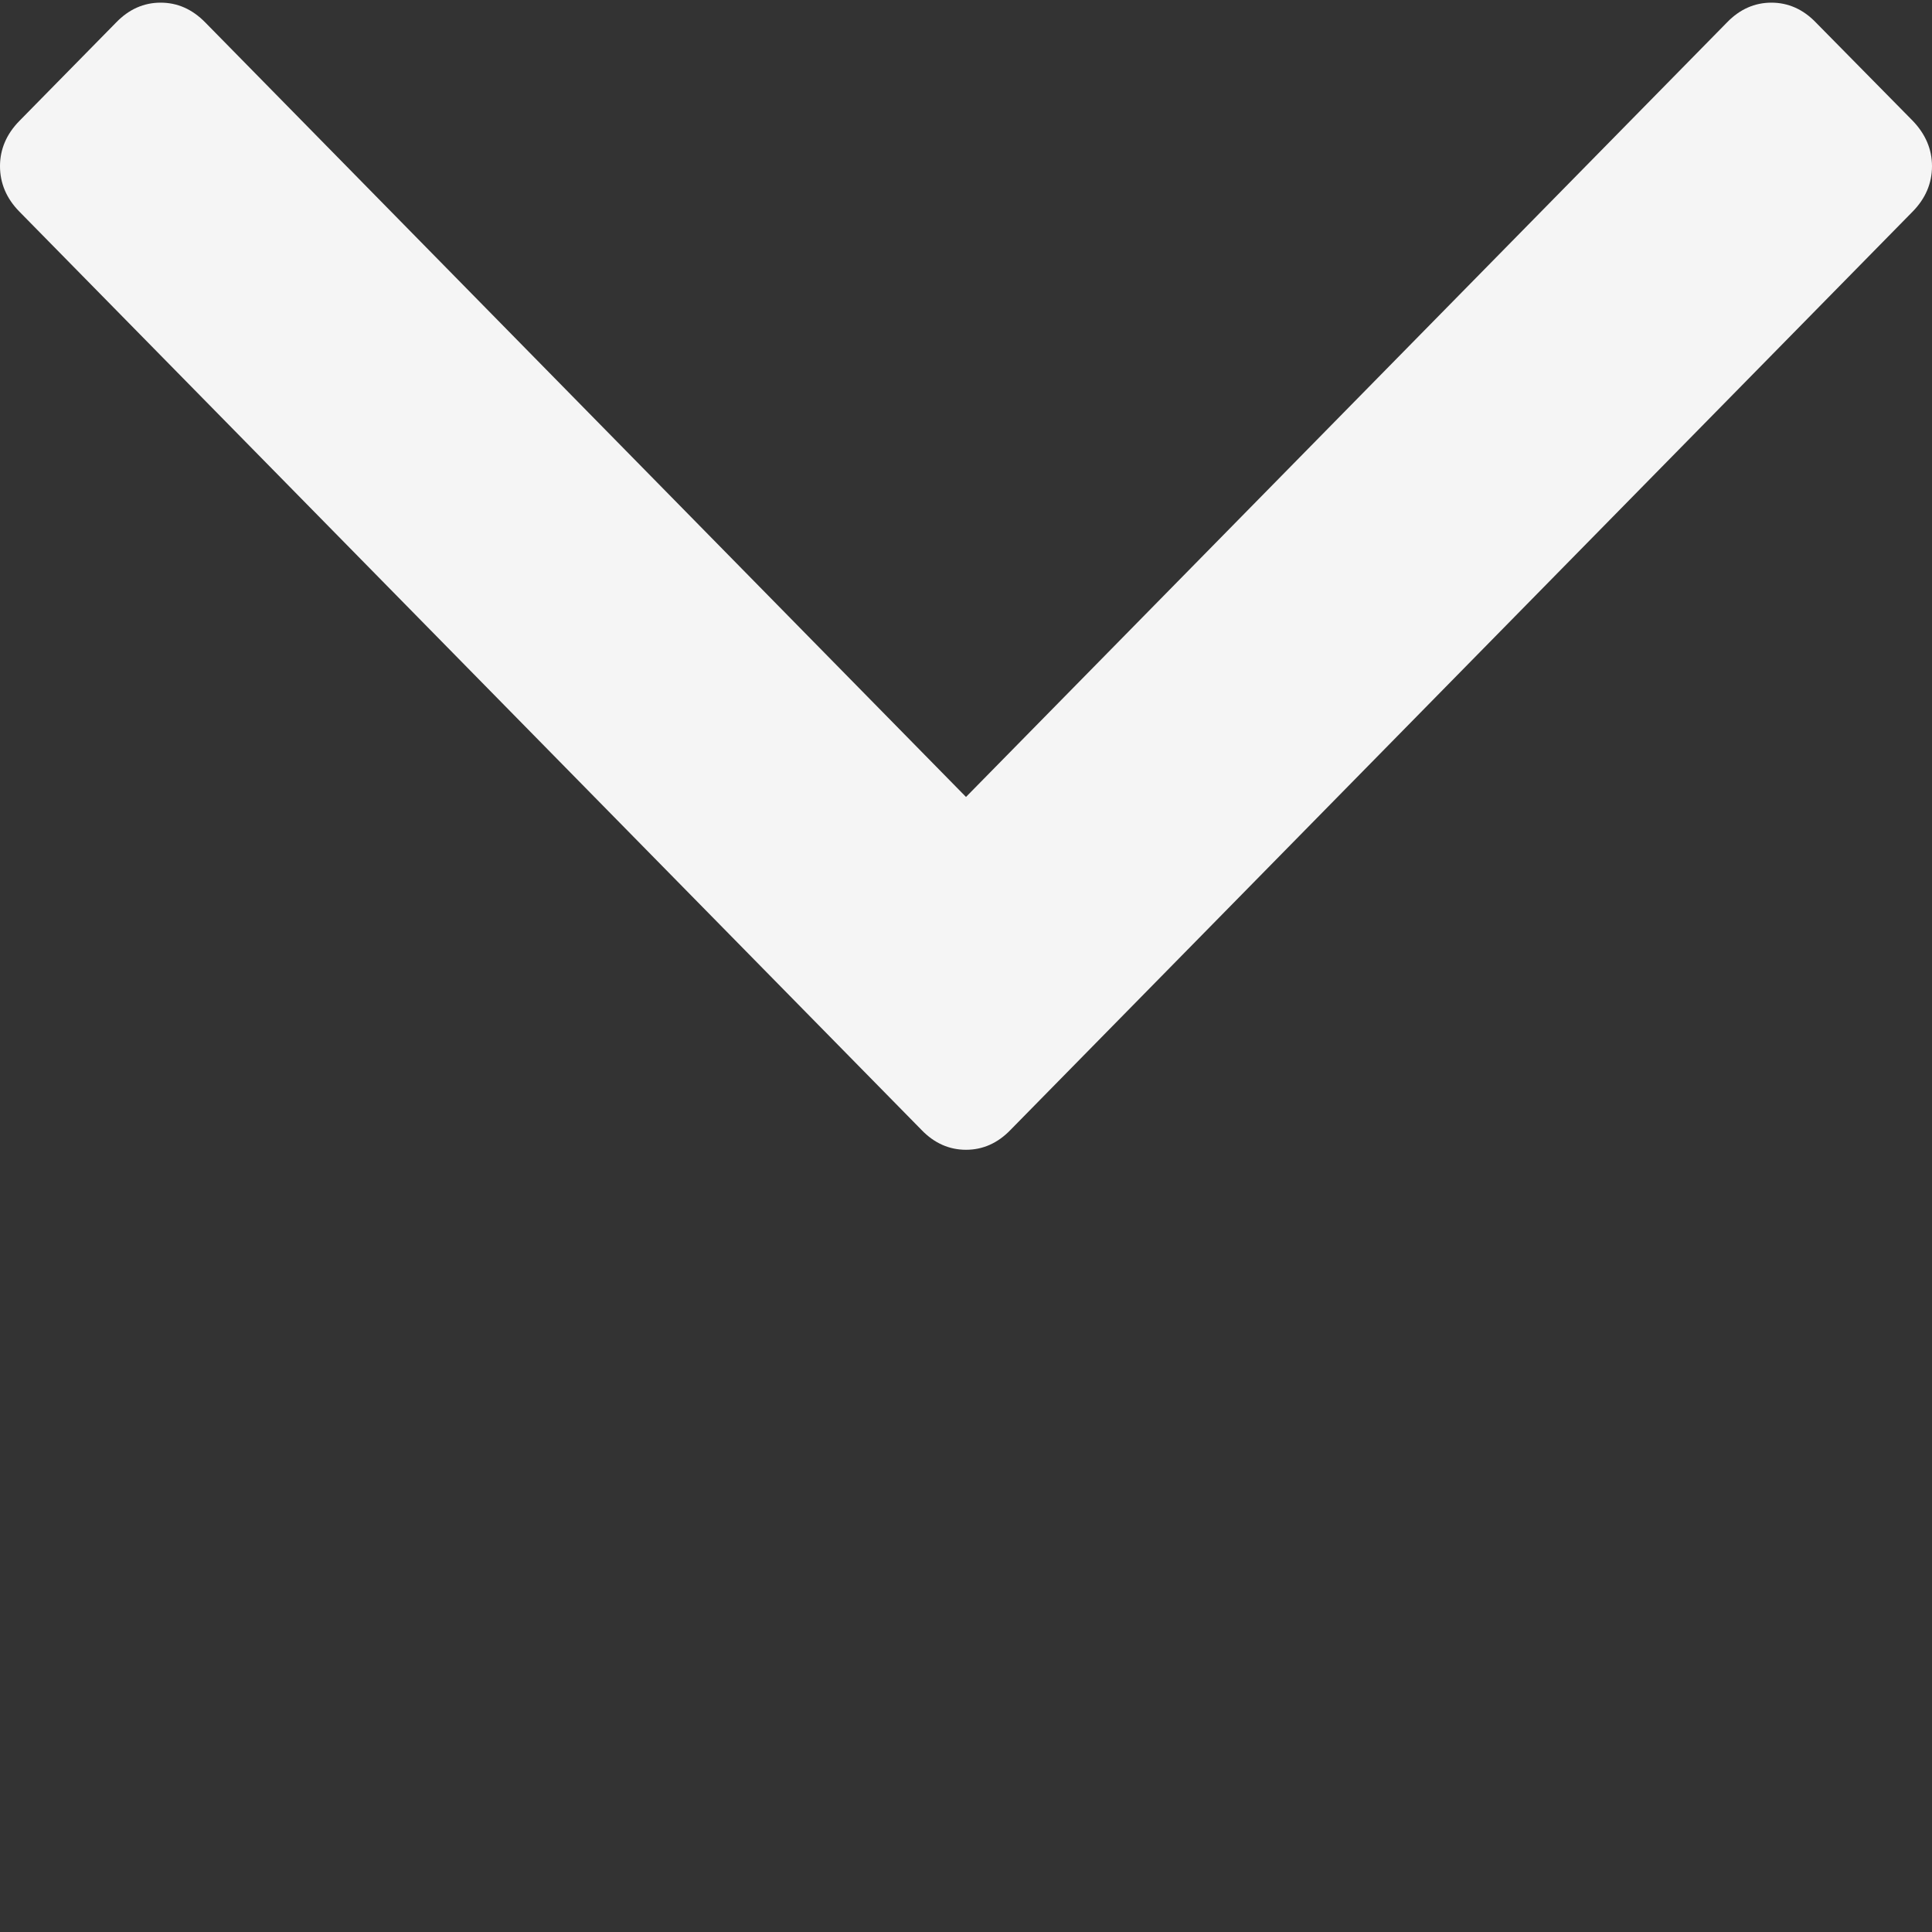 <svg width="8" height="8" viewBox="0 0 8 8" fill="none" xmlns="http://www.w3.org/2000/svg">
<rect x="0" y="0" width="8" height="8" fill="#333333" stroke="none"/>
<g clip-path="url(#clip0_1_10)">
<g clip-path="url(#clip1_1_10)">
<path d="M7.92 0.5L7.519 0.093C7.466 0.038 7.404 0.011 7.335 0.011C7.266 0.011 7.204 0.038 7.151 0.093L4 3.3L0.85 0.093C0.796 0.038 0.735 0.011 0.665 0.011C0.596 0.011 0.534 0.038 0.481 0.093L0.08 0.501C0.027 0.555 0 0.618 0 0.688C0 0.759 0.027 0.822 0.08 0.876L3.816 4.679C3.869 4.734 3.931 4.761 4 4.761C4.069 4.761 4.131 4.734 4.184 4.679L7.92 0.876C7.973 0.822 8 0.759 8 0.688C8 0.618 7.973 0.555 7.92 0.5Z" fill="#F5F5F5"/>
</g>
</g>
<defs>
<clipPath id="clip0_1_10">
<rect width="8" height="8" fill="white"/>
</clipPath>
<clipPath id="clip1_1_10">
<rect width="8" height="4.875" fill="white"/>
</clipPath>
</defs>
</svg>
